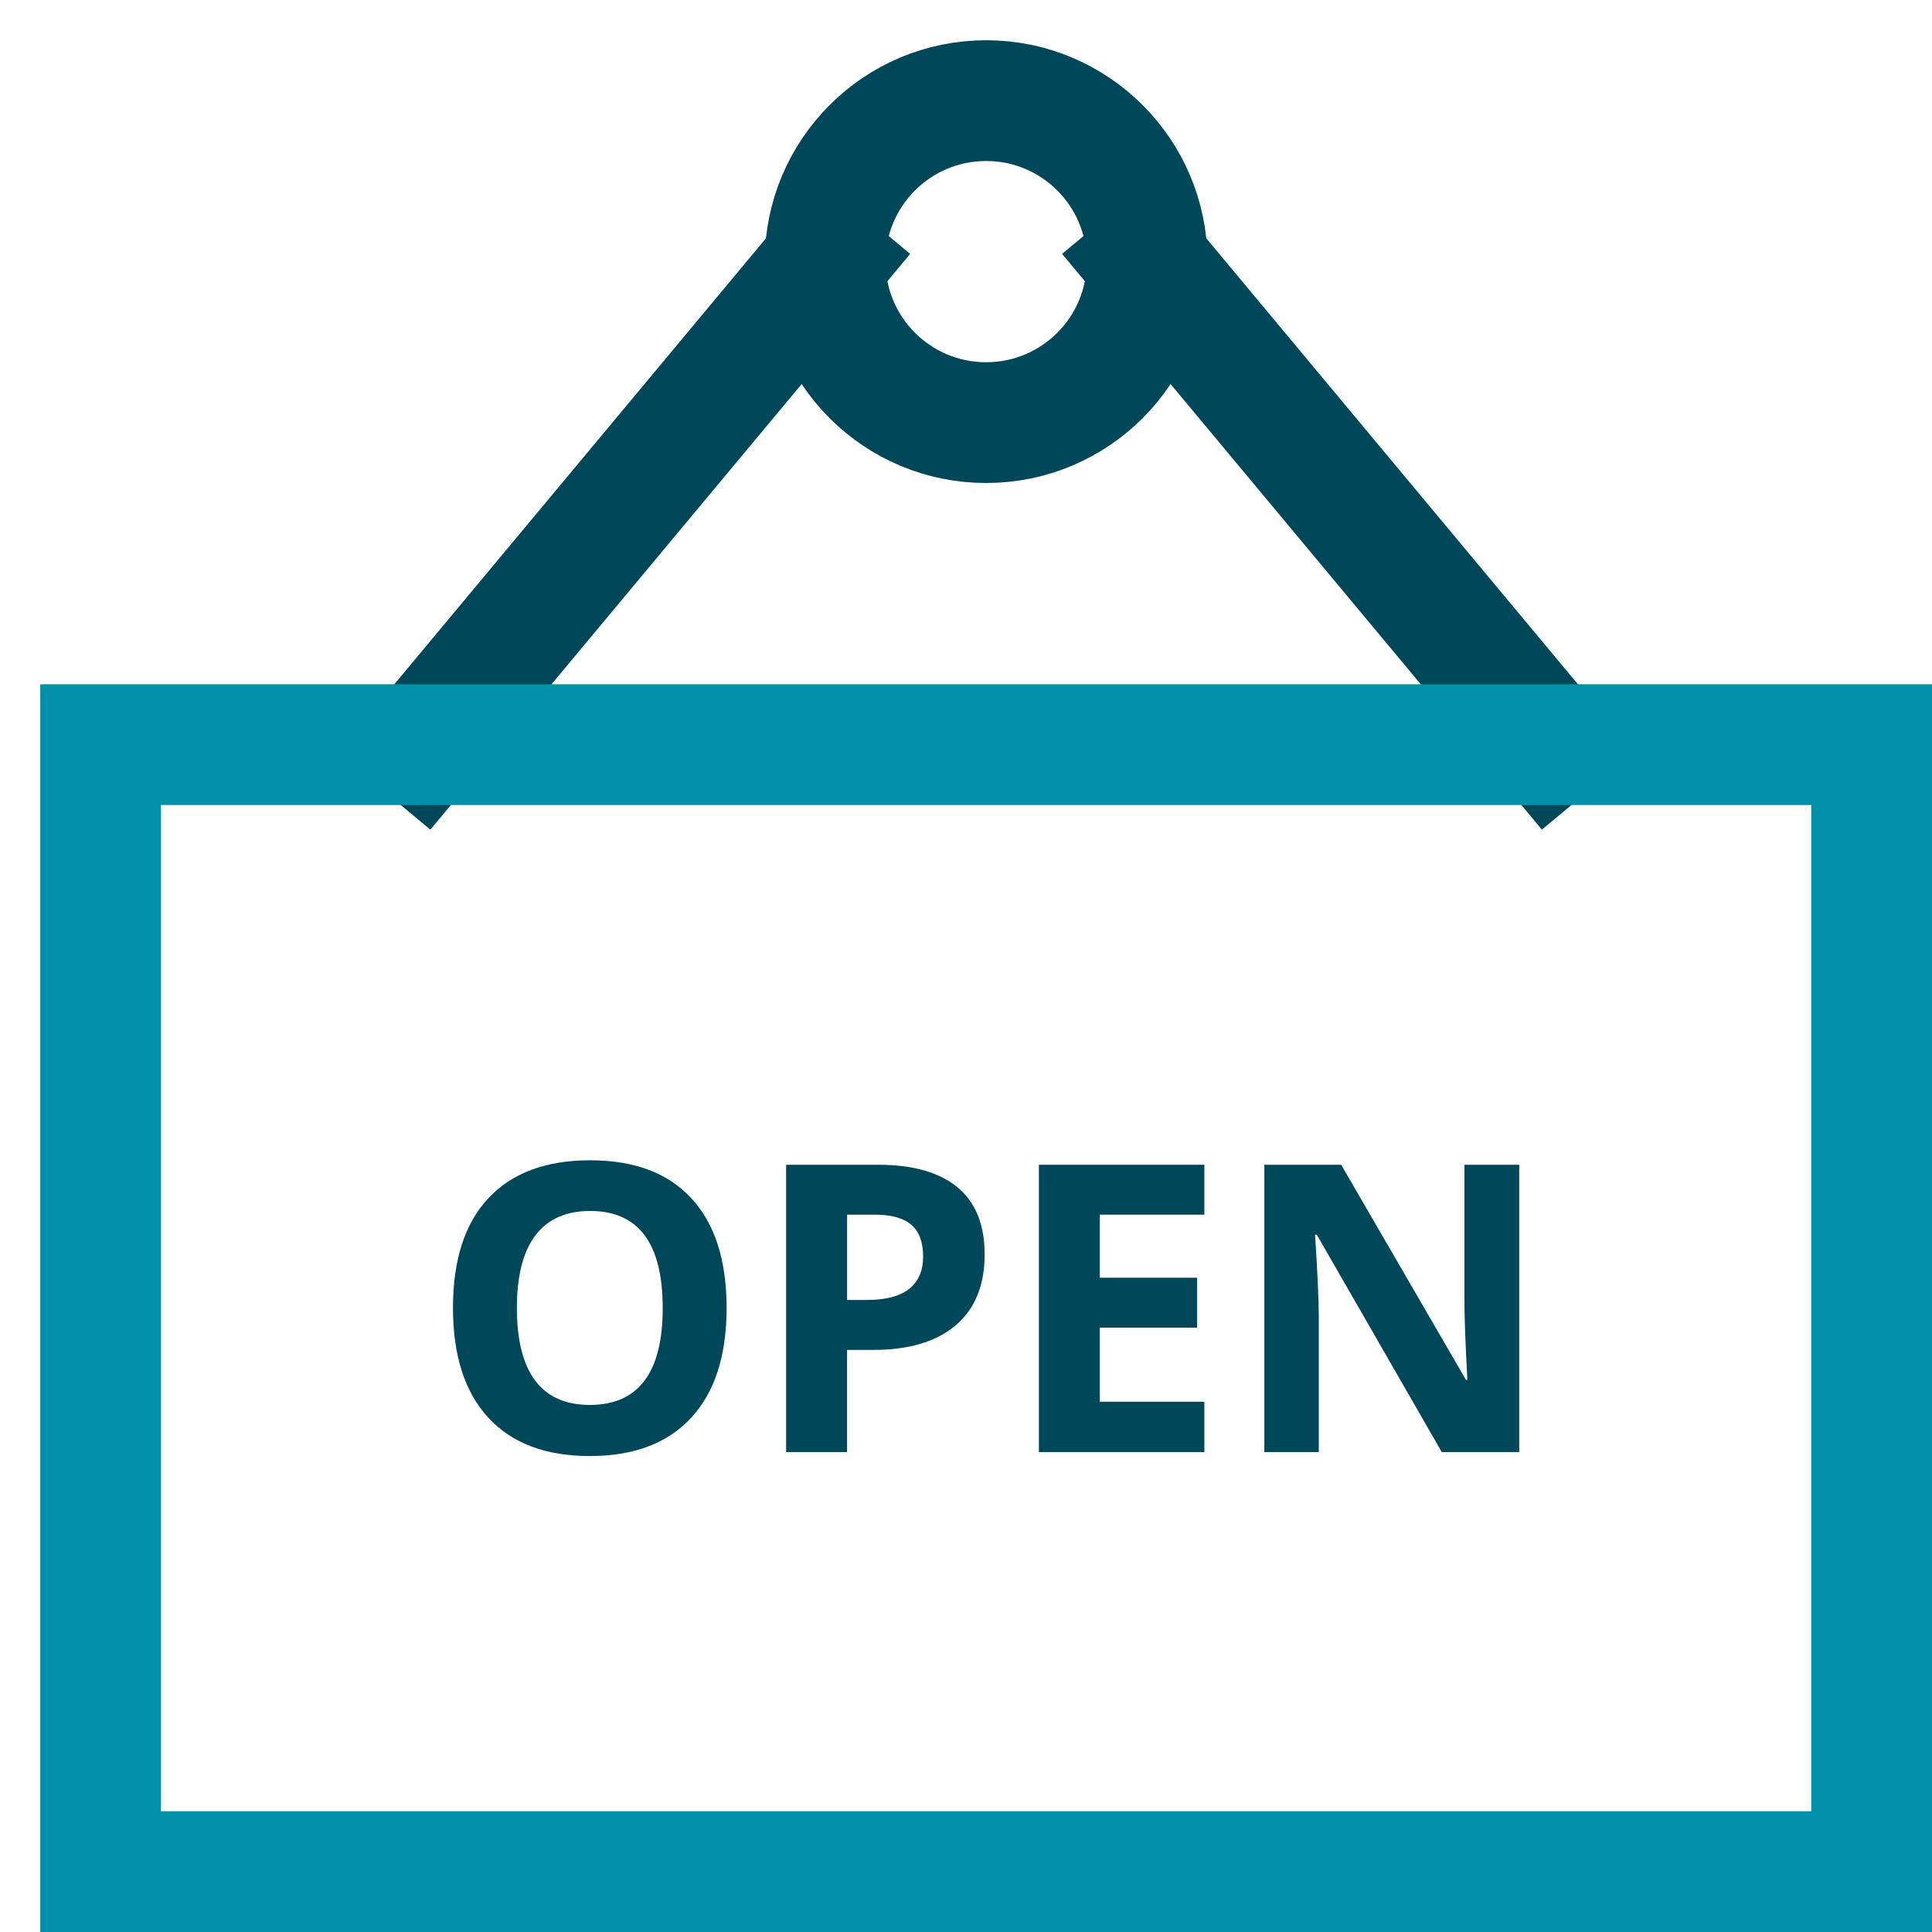<svg xmlns="http://www.w3.org/2000/svg" height="48" width="48" viewBox="0 0 48 48"><title>sign open</title><g stroke-linecap="square" stroke-width="3" stroke-miterlimit="10" fill="none" stroke="#0090a7" stroke-linejoin="miter" class="nc-icon-wrapper" transform="translate(0.5 0.5)"><line data-cap="butt" stroke="#004759" x1="10" y1="18" x2="20" y2="6" stroke-linecap="butt"></line> <line data-cap="butt" stroke="#004759" x1="38" y1="18" x2="28" y2="6" stroke-linecap="butt"></line> <circle stroke="#004759" cx="24" cy="6" r="4"></circle> <rect x="2" y="18" width="44" height="28"></rect> <path d="M17.552,31.998c0,1.182-0.293,2.09-0.879,2.725s-1.426,0.952-2.52,0.952 s-1.934-0.317-2.52-0.952s-0.879-1.546-0.879-2.734s0.294-2.096,0.882-2.722c0.587-0.627,1.43-0.94,2.526-0.94 s1.937,0.315,2.517,0.947C17.262,29.905,17.552,30.813,17.552,31.998z M12.342,31.998c0,0.798,0.151,1.398,0.454,1.802 s0.755,0.605,1.357,0.605c1.208,0,1.812-0.803,1.812-2.407c0-1.608-0.601-2.412-1.802-2.412c-0.603,0-1.056,0.202-1.362,0.608 C12.495,30.598,12.342,31.2,12.342,31.998z" stroke-linejoin="miter" stroke="none" fill="#004759"></path> <path d="M23.963,30.665c0,0.769-0.24,1.355-0.721,1.763c-0.479,0.407-1.162,0.61-2.048,0.61 h-0.649v2.539h-1.514v-7.139h2.28c0.866,0,1.524,0.187,1.976,0.559C23.738,29.37,23.963,29.925,23.963,30.665z M20.545,31.797h0.498 c0.465,0,0.814-0.092,1.045-0.275c0.23-0.185,0.347-0.452,0.347-0.804c0-0.354-0.097-0.617-0.29-0.786 c-0.194-0.169-0.498-0.254-0.911-0.254h-0.688V31.797z" stroke-linejoin="miter" stroke="none" fill="#004759"></path> <path d="M29.422,35.577h-4.111v-7.139h4.111v1.24h-2.598v1.567h2.417v1.24h-2.417v1.841 h2.598V35.577z" stroke-linejoin="miter" stroke="none" fill="#004759"></path> <path d="M37.245,35.577h-1.924l-3.105-5.4h-0.044c0.062,0.954,0.093,1.634,0.093,2.041v3.359 h-1.353v-7.139h1.909l3.101,5.347h0.034c-0.049-0.928-0.073-1.584-0.073-1.968v-3.379h1.362V35.577z" stroke-linejoin="miter" stroke="none" fill="#004759"></path></g></svg>